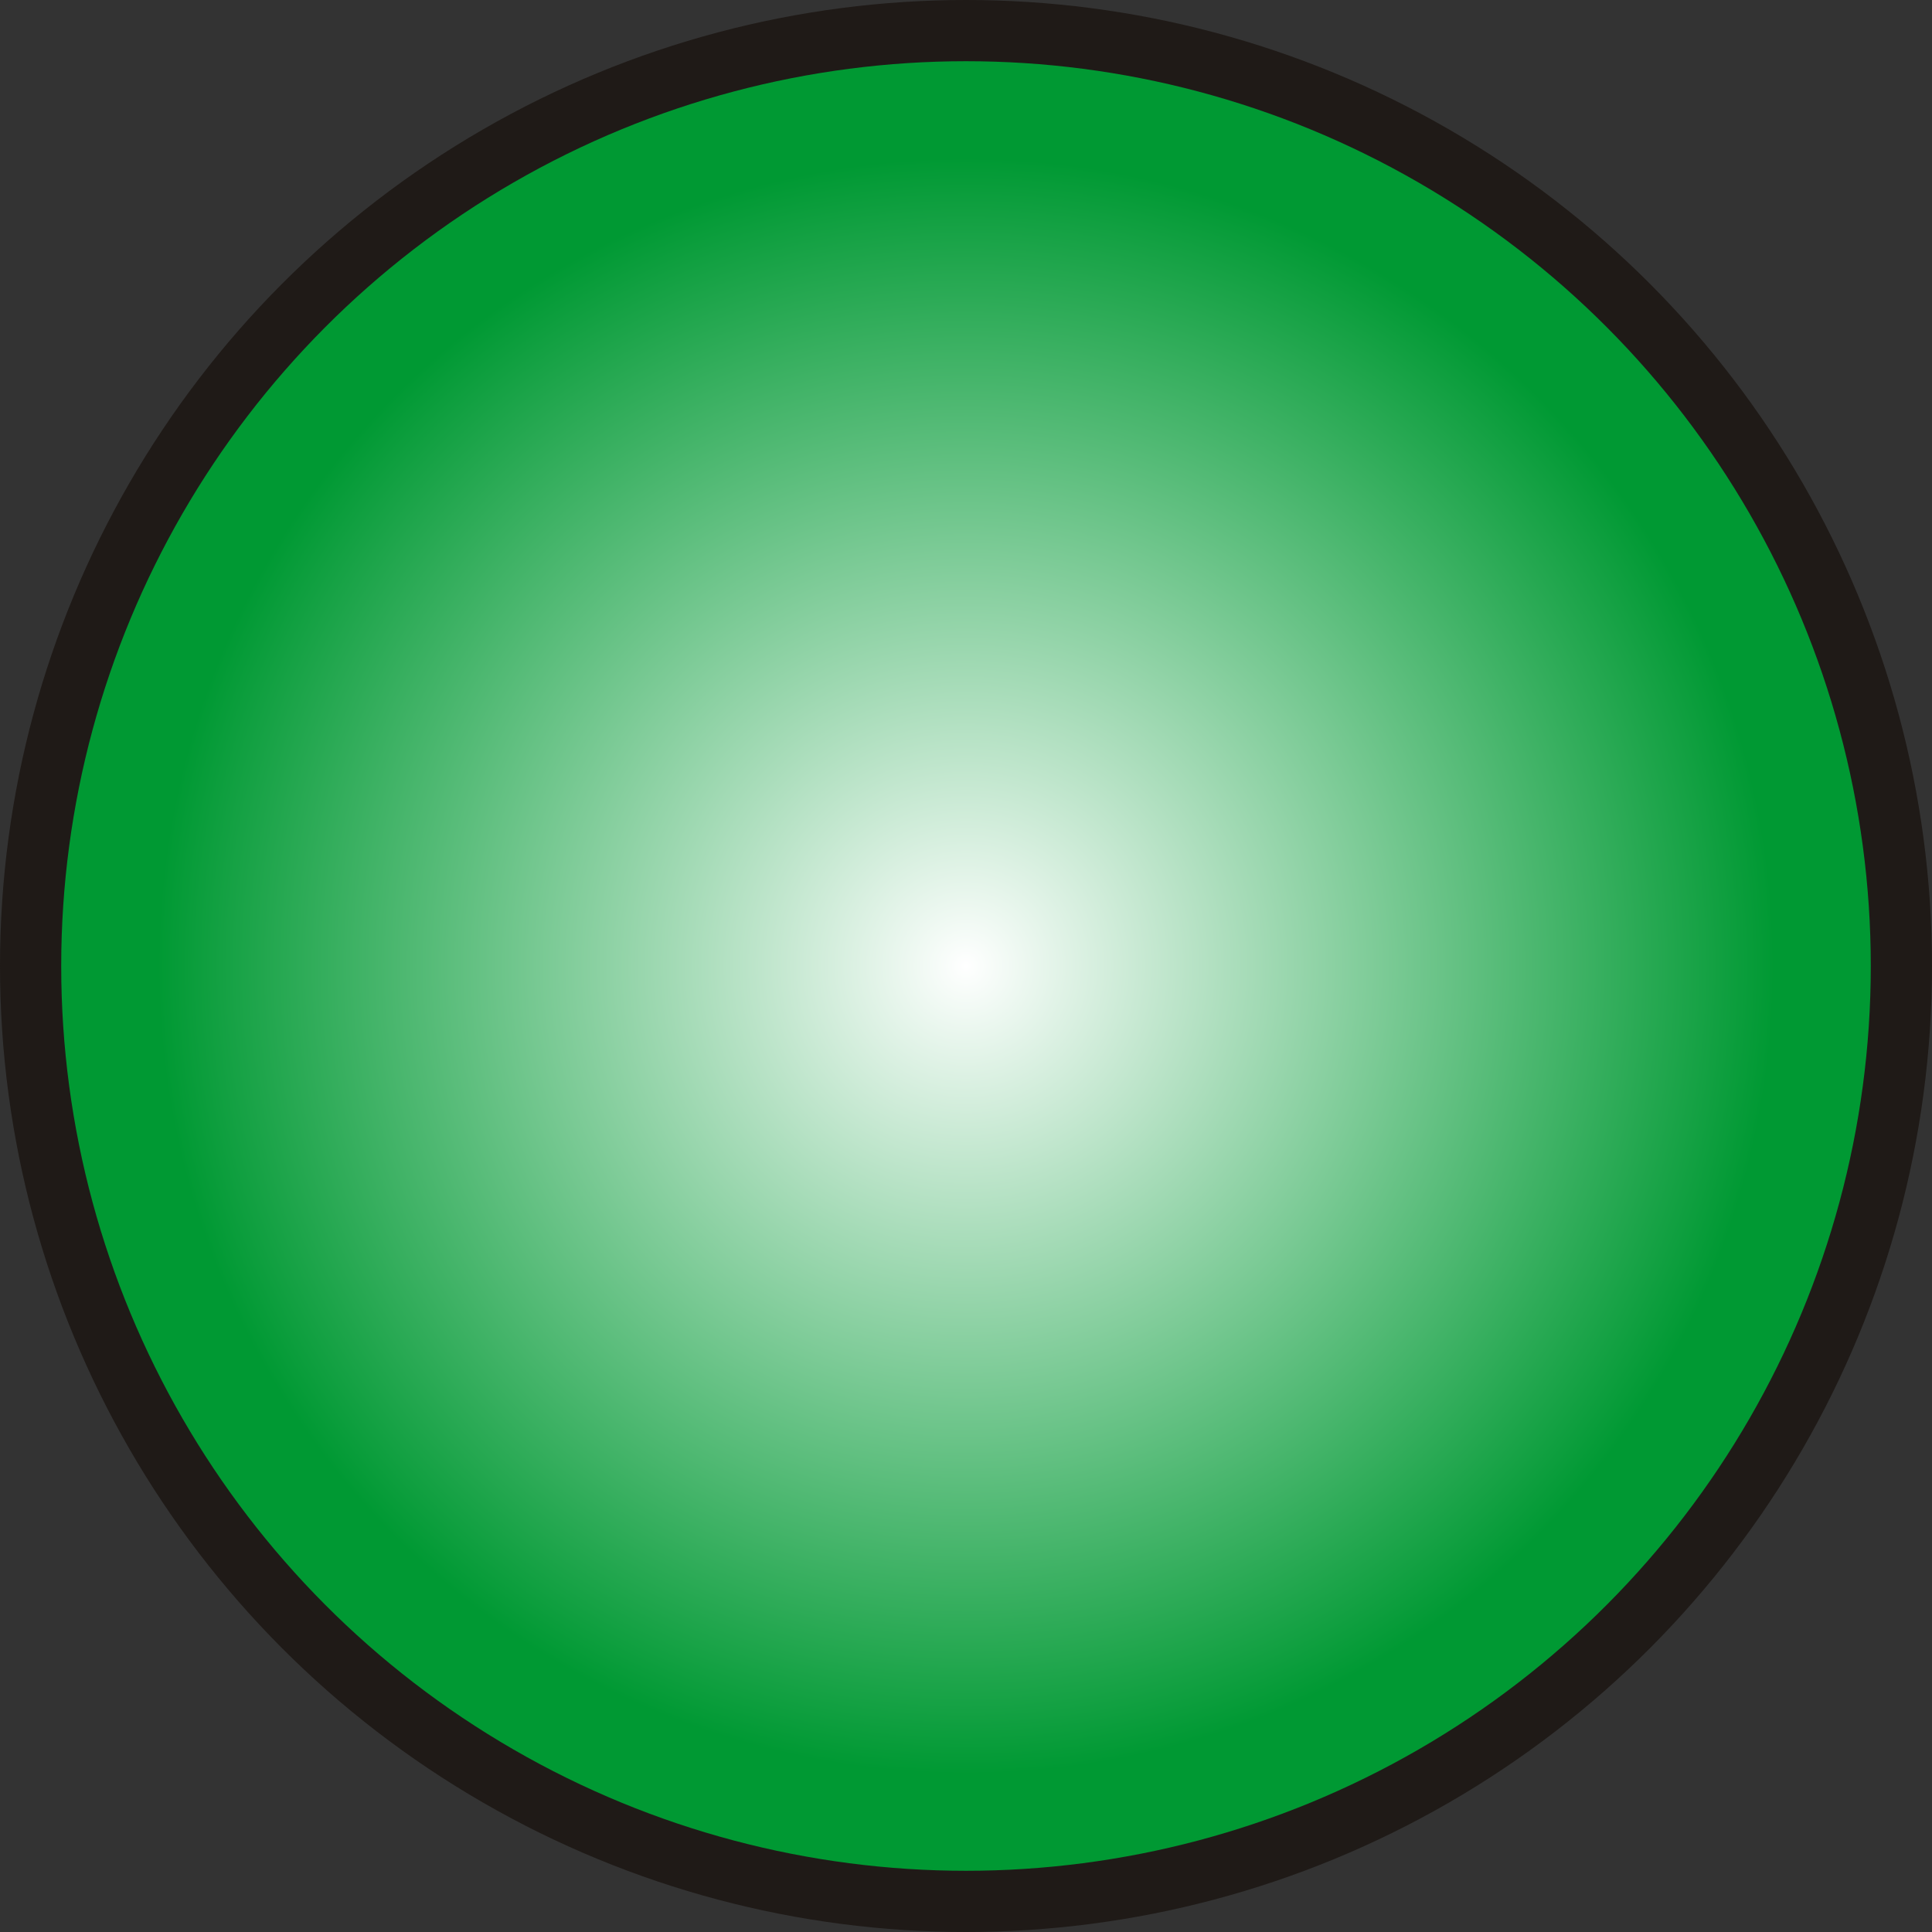 <!--?xml version="1.0" encoding="UTF-8" standalone="no"?-->
<!-- Creator: CorelDRAW -->

<svg xmlns:dc="http://purl.org/dc/elements/1.1/" xmlns:cc="http://creativecommons.org/ns#" xmlns:rdf="http://www.w3.org/1999/02/22-rdf-syntax-ns#" xmlns:svg="http://www.w3.org/2000/svg" xmlns="http://www.w3.org/2000/svg" xmlns:sodipodi="http://sodipodi.sourceforge.net/DTD/sodipodi-0.dtd" xmlns:inkscape="http://www.inkscape.org/namespaces/inkscape" xml:space="preserve" width="20.136mm" height="20.136mm" style="shape-rendering:geometricPrecision; text-rendering:geometricPrecision; image-rendering:optimizeQuality; fill-rule:evenodd; clip-rule:evenodd" viewBox="0 0 4.324 4.324" id="svg3727" version="1.1" inkscape:version="0.48.3.1 r9886" sodipodi:docname="36.svg"><rect x="0" y="0" width="4.324" height="4.324" fill="#333333" stroke="none"/><sodipodi:namedview pagecolor="#ffffff" bordercolor="#666666" borderopacity="1" objecttolerance="10" gridtolerance="10" guidetolerance="10" inkscape:pageopacity="0" inkscape:pageshadow="2" inkscape:window-width="735" inkscape:window-height="616" id="namedview3744" showgrid="false" inkscape:zoom="3.3077955" inkscape:cx="81.022178" inkscape:cy="37.996472" inkscape:window-x="0" inkscape:window-y="0" inkscape:window-maximized="0" inkscape:current-layer="svg3727"></sodipodi:namedview>
 <defs id="defs3729">
  <style type="text/css" id="style3731">
   
    .fil0 {fill:#1F1A17}
    .fil1 {fill:url(#id0)}
   
  </style>
  <radialGradient id="id0" gradientUnits="userSpaceOnUse" cx="2.162" cy="2.162" r="1.803" fx="2.162" fy="2.162">
   <stop offset="0" style="stop-color:white" id="stop3734"></stop>
   <stop offset="1" style="stop-color: rgb(0, 153, 51);" id="stop3736"></stop>
  </radialGradient>
 
  
  
  
 </defs>
 <g id="g3756"><g inkscape:label="#g3753" id="shape"><circle style="fill:#1f1a17" sodipodi:ry="2.16221" sodipodi:rx="2.16221" sodipodi:cy="2.16221" sodipodi:cx="2.16221" id="circle3740" r="2.162" cy="2.162" cx="2.162" class="fil0"></circle></g><g inkscape:label="#g3750" id="hmigradengt"><circle sodipodi:ry="2.0251701" sodipodi:rx="2.0251701" sodipodi:cy="2.16221" sodipodi:cx="2.16221" style="fill:url(#id0)" id="circle3742" r="2.025" cy="2.162" cx="2.162" class="fil1"></circle></g></g>
</svg>